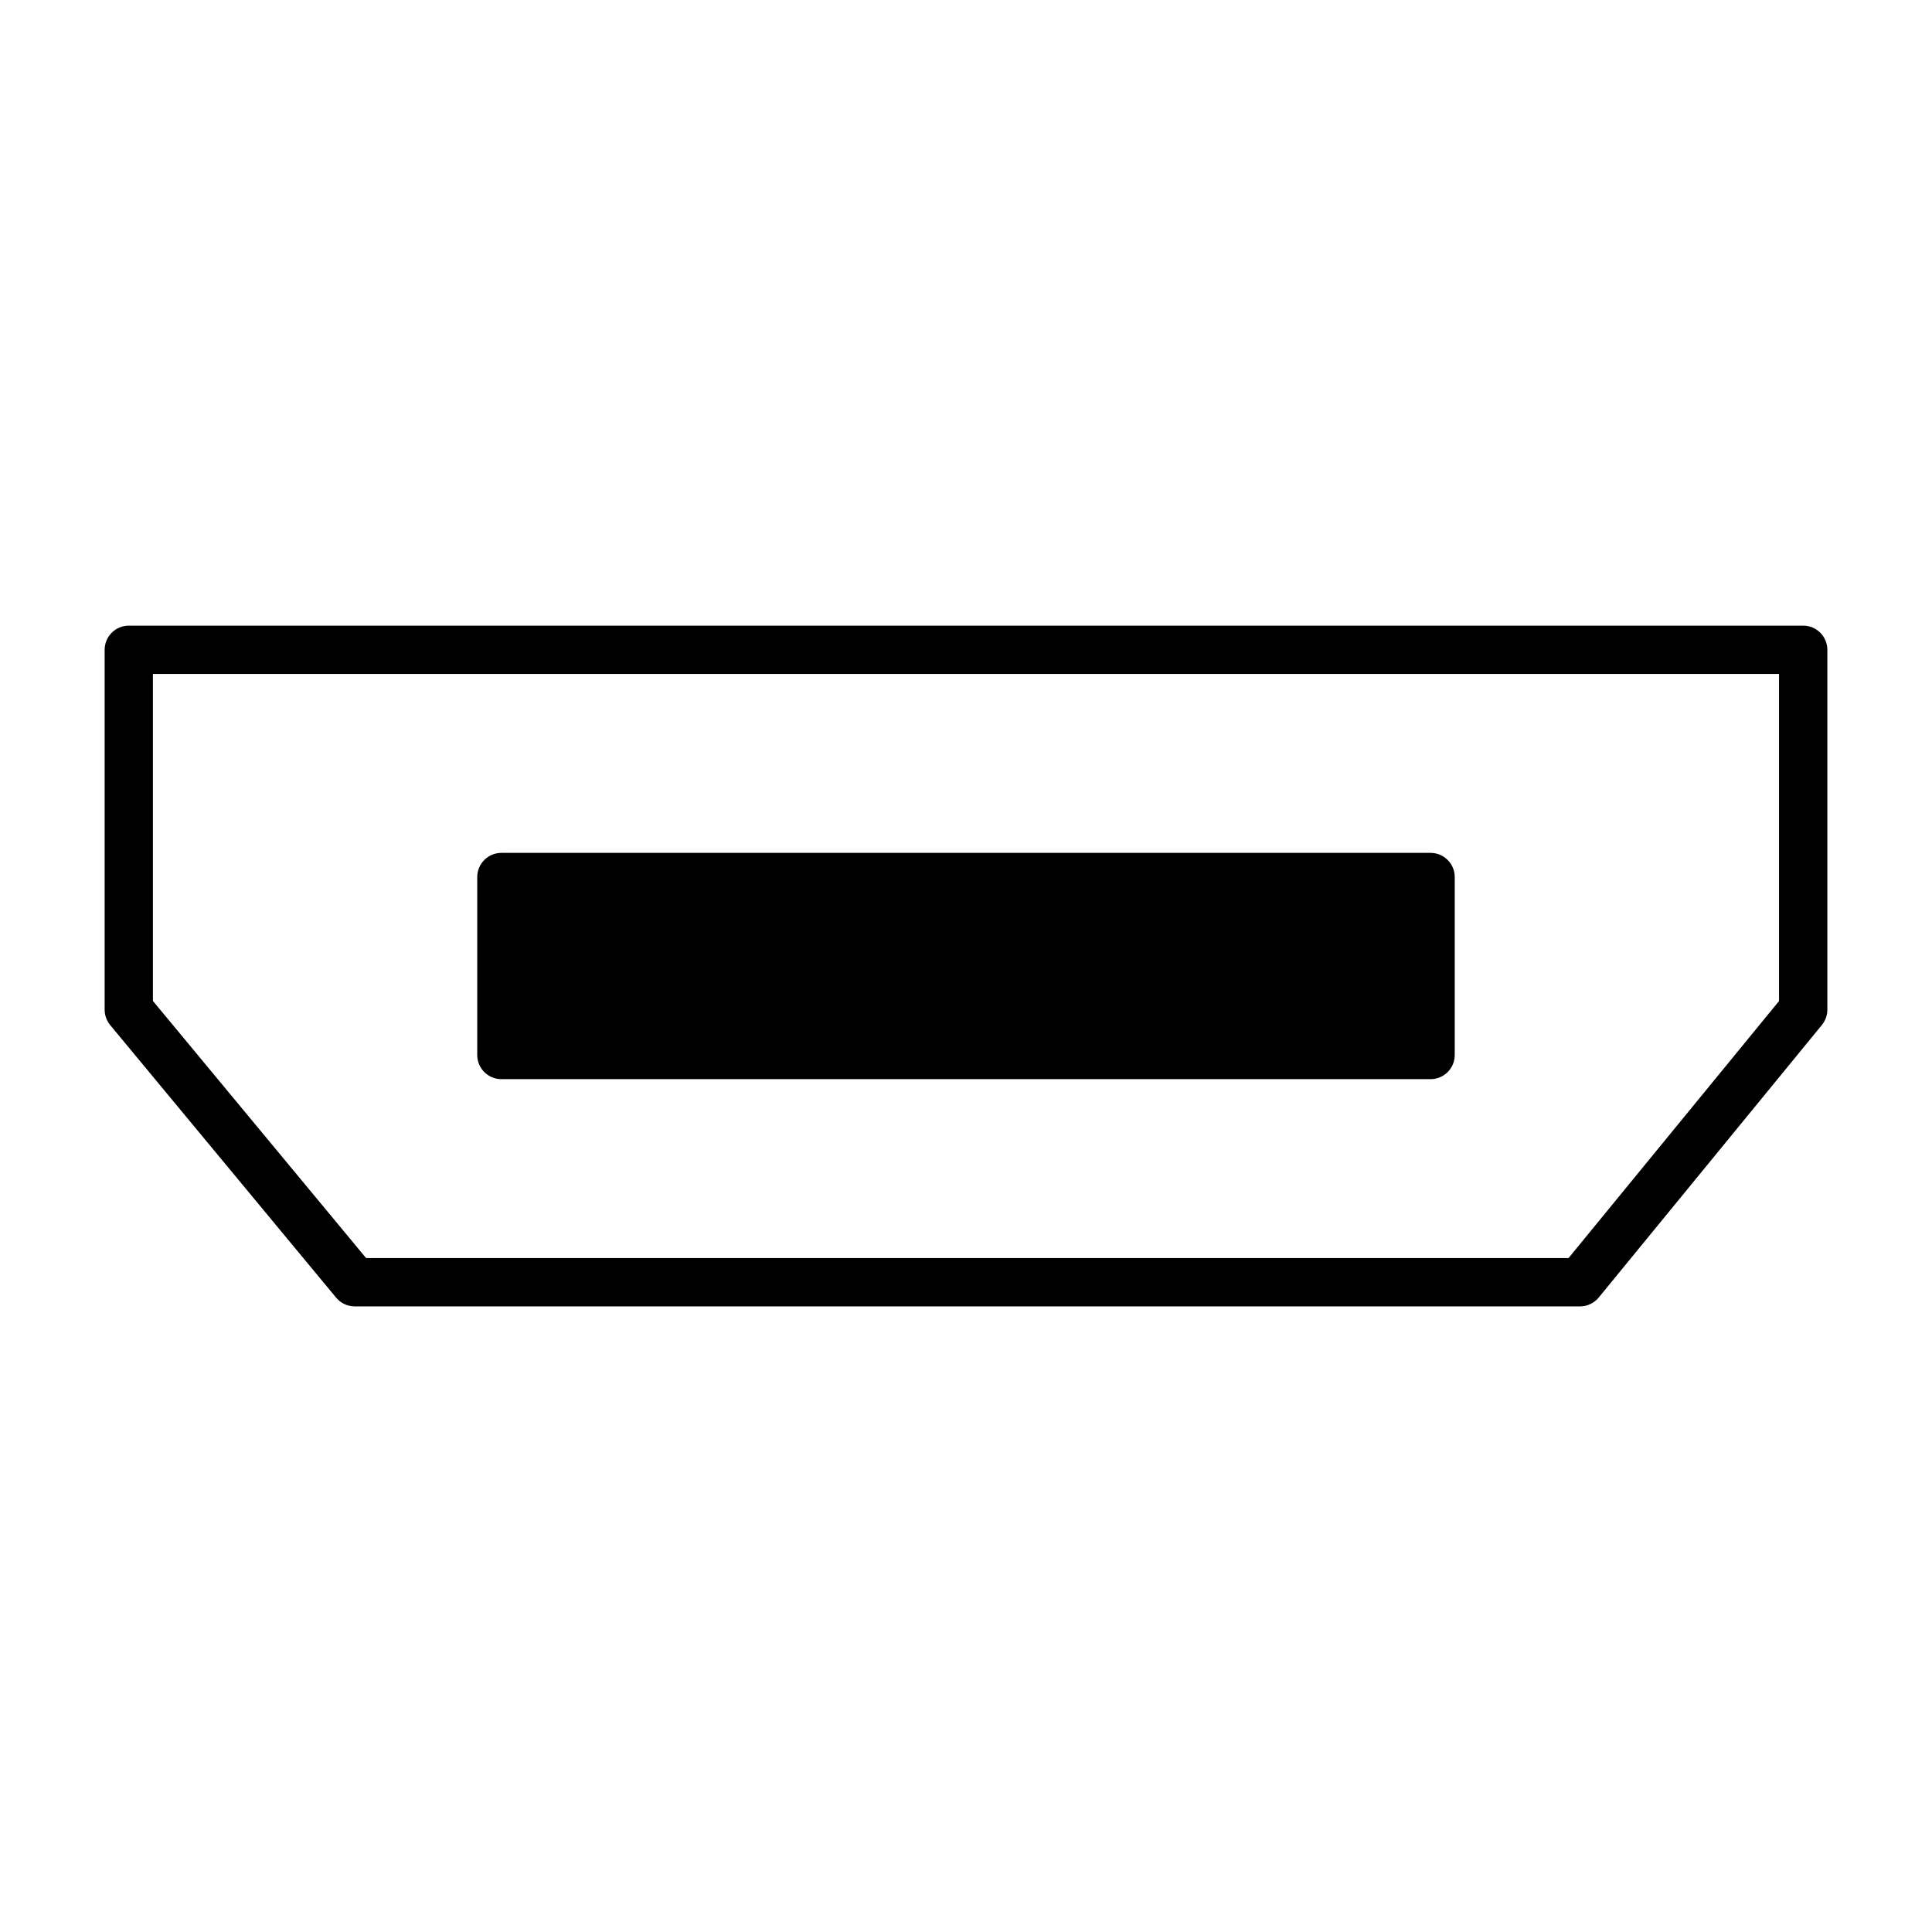 <?xml version="1.0" encoding="utf-8"?>
<!-- Generator: Adobe Illustrator 19.2.1, SVG Export Plug-In . SVG Version: 6.00 Build 0)  -->
<svg version="1.1" id="Layer_1" xmlns="http://www.w3.org/2000/svg" xmlns:xlink="http://www.w3.org/1999/xlink" x="0px" y="0px"
	 viewBox="0 0 60 60" style="enable-background:new 0 0 60 60;" xml:space="preserve">
<style type="text/css">
	.st0{fill:none;stroke:#000000;stroke-linecap:round;stroke-linejoin:round;stroke-miterlimit:10;}
	.st1{fill:#D1D1D1;}
	.st2{fill:#FFFFFF;}
	.st3{fill:none;stroke:#000000;stroke-width:1.5;stroke-linecap:round;stroke-linejoin:round;stroke-miterlimit:10;}
	.st4{fill:none;stroke:#000000;stroke-width:1.5;stroke-linejoin:round;stroke-miterlimit:10;}
	.st5{fill:#6FA7C6;}
	.st6{fill:#FF6800;}
	.st7{fill:#00C3FD;}
	.st8{fill:#0160C2;}
	.st9{fill:#2ACA00;}
	.st10{fill:#FF871F;}
	.st11{fill:#026232;}
	.st12{fill:#EC6519;}
	.st13{fill:#0DB5EC;}
	.st14{fill:#015DAE;}
	.st15{fill:#6FB92C;}
	.st16{fill:#F57E16;}
	.st17{fill:#EF752A;}
	.st18{fill:#2C6737;}
	.st19{fill:#231917;}
	.st20{fill:#FFFFFF;stroke:#000000;stroke-width:3;stroke-linecap:round;stroke-linejoin:round;stroke-miterlimit:10;}
	.st21{fill:none;stroke:#000000;stroke-width:3;stroke-linecap:round;stroke-linejoin:round;stroke-miterlimit:10;}
	.st22{fill:#F23D3D;}
	.st23{fill:none;stroke:#282828;stroke-width:3;stroke-linecap:round;stroke-linejoin:round;stroke-miterlimit:10;}
	.st24{fill:none;stroke:#282828;stroke-width:3;stroke-linejoin:round;stroke-miterlimit:10;}
</style>
<g>
	<path d="M56,19.43H4c-0.414,0-0.75,0.336-0.75,0.75v11.176c0,0.175,0.061,0.344,0.172,0.479l7.017,8.465
		c0.143,0.172,0.354,0.271,0.578,0.271h38.052c0.225,0,0.438-0.101,0.58-0.274l6.931-8.465c0.11-0.135,0.17-0.303,0.17-0.476V20.18
		C56.75,19.766,56.414,19.43,56,19.43z M55.25,31.088l-6.537,7.982H11.369l-6.62-7.985V20.93h50.5V31.088z"/>
	<path d="M15.571,33.514h28.857c0.414,0,0.75-0.336,0.75-0.75v-5.527c0-0.414-0.336-0.75-0.75-0.75H15.571
		c-0.414,0-0.75,0.336-0.75,0.75v5.527C14.821,33.178,15.157,33.514,15.571,33.514z"/>
</g>
</svg>
